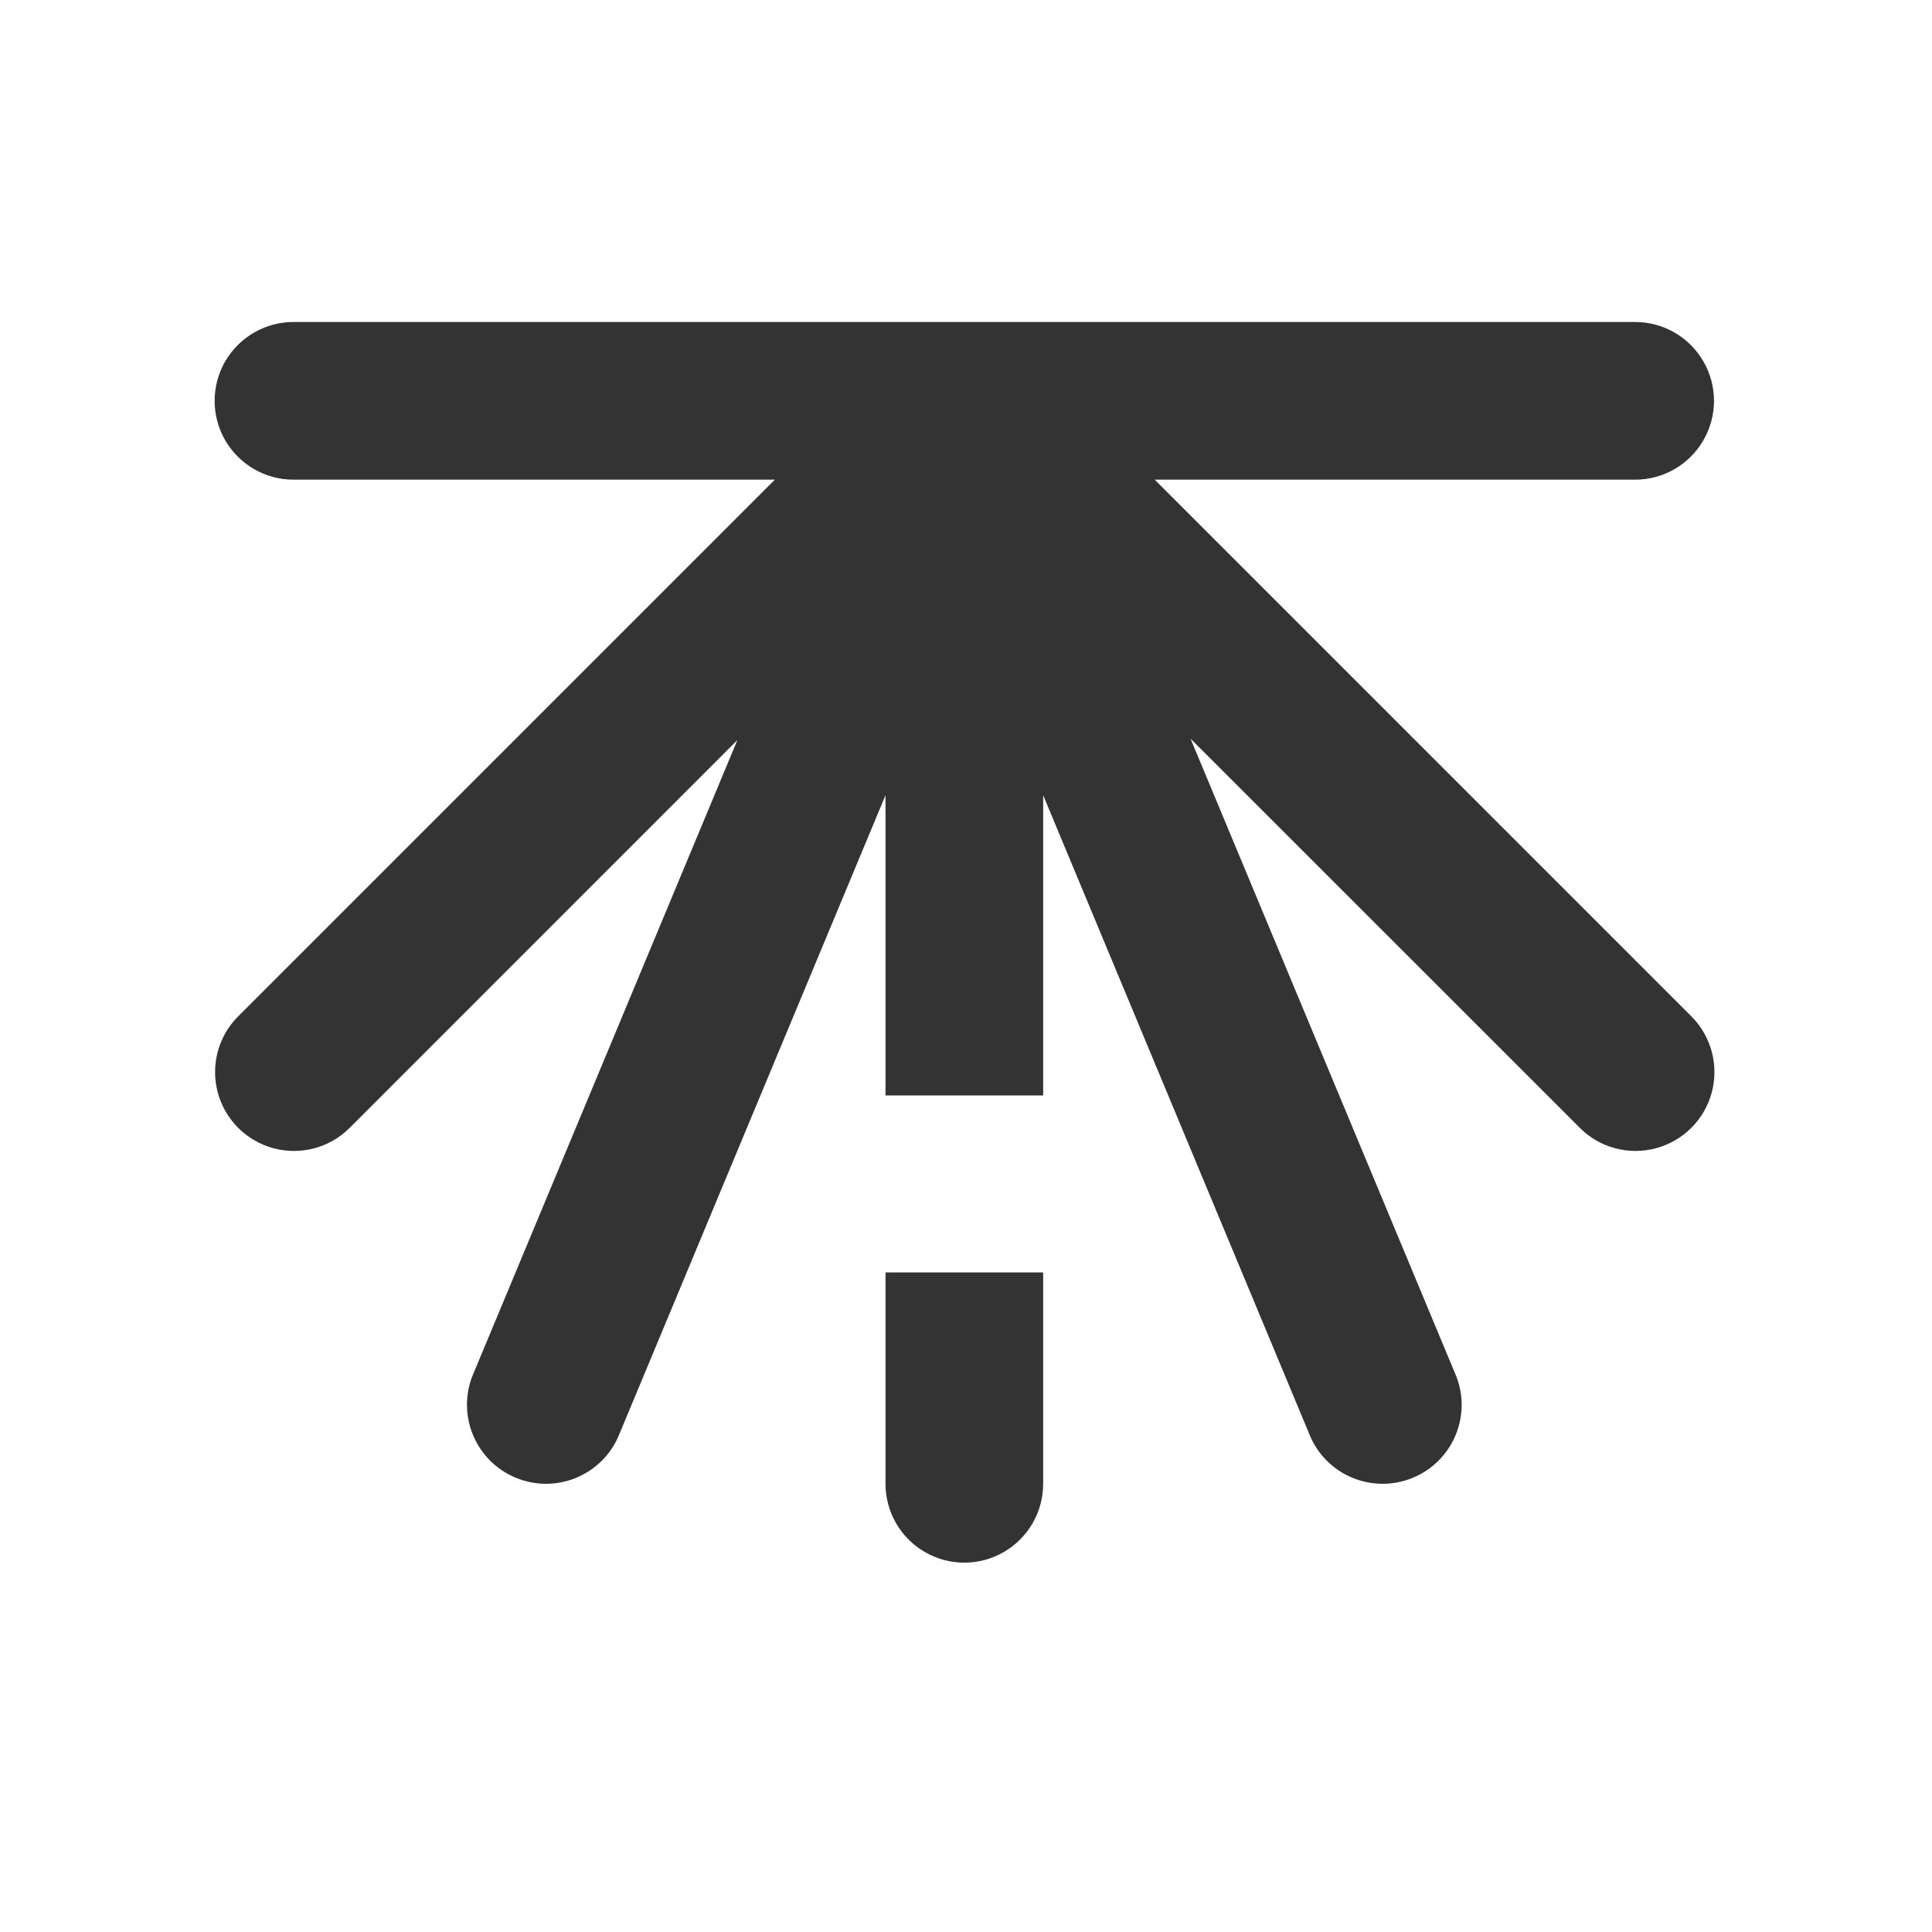 <?xml version="1.0" encoding="UTF-8"?>
<svg width="18px" height="18px" viewBox="0 0 18 18" version="1.1" xmlns="http://www.w3.org/2000/svg" xmlns:xlink="http://www.w3.org/1999/xlink">
    <!-- Generator: Sketch 60.1 (88133) - https://sketch.com -->
    <title>langen</title>
    <desc>Created with Sketch.</desc>
    <g id="花卉养护知识" stroke="none" stroke-width="1" fill="none" fill-rule="evenodd">
        <g id="花卉养护知识-主页" transform="translate(-15, -1793)">
            <g id="特性" transform="translate(0, 624)">
                <g id="烂根" transform="translate(15, 1169)">
                    <g id="编组-3">
                        <g id="guangzhao">
                            <rect id="矩形" fill="#D3D3D3" opacity="0" x="0" y="0" width="18" height="18"></rect>
                            <g id="编组" transform="translate(9, 8.5) rotate(-180) translate(-9, -8.5) translate(2, 2)" fill="#333333" fill-rule="nonzero">
                                <path d="M5.242,10.531 L0.242,5.531 C0.057,5.346 -0.016,5.075 0.052,4.821 C0.12,4.568 0.318,4.37 0.572,4.302 C0.825,4.234 1.096,4.306 1.281,4.492 L4.908,8.118 L2.43,2.172 C2.289,1.8 2.469,1.384 2.837,1.232 C3.204,1.08 3.626,1.247 3.789,1.609 L6.281,7.591 L7.75,7.591 L10.242,1.609 C10.406,1.247 10.827,1.08 11.194,1.232 C11.562,1.384 11.742,1.8 11.602,2.172 L9.13,8.105 L12.742,4.492 C12.928,4.306 13.198,4.234 13.452,4.302 C13.705,4.37 13.903,4.568 13.971,4.821 C14.039,5.075 13.967,5.346 13.781,5.531 L8.781,10.531 L13.266,10.531 C13.528,10.531 13.77,10.671 13.902,10.898 C14.033,11.126 14.033,11.405 13.902,11.633 C13.77,11.86 13.528,12 13.266,12 L7.025,12 C7.016,12 7.008,12 6.999,12 L0.766,12 C0.503,12 0.261,11.86 0.13,11.633 C-0.002,11.405 -0.002,11.126 0.13,10.898 C0.261,10.671 0.503,10.531 0.766,10.531 L5.242,10.531 Z" id="路径"></path>
                                <path d="M6.281,3.145 L6.281,1.176 C6.281,0.913 6.421,0.671 6.648,0.54 C6.876,0.408 7.156,0.408 7.383,0.54 C7.61,0.671 7.75,0.913 7.75,1.176 L7.75,3.145 L6.281,3.145 Z" id="路径备份"></path>
                                <polygon id="路径备份-2" points="6.281 9.069 6.281 4.794 7.75 4.794 7.75 9.069"></polygon>
                            </g>
                        </g>
                    </g>
                </g>
            </g>
        </g>
    </g>
</svg>